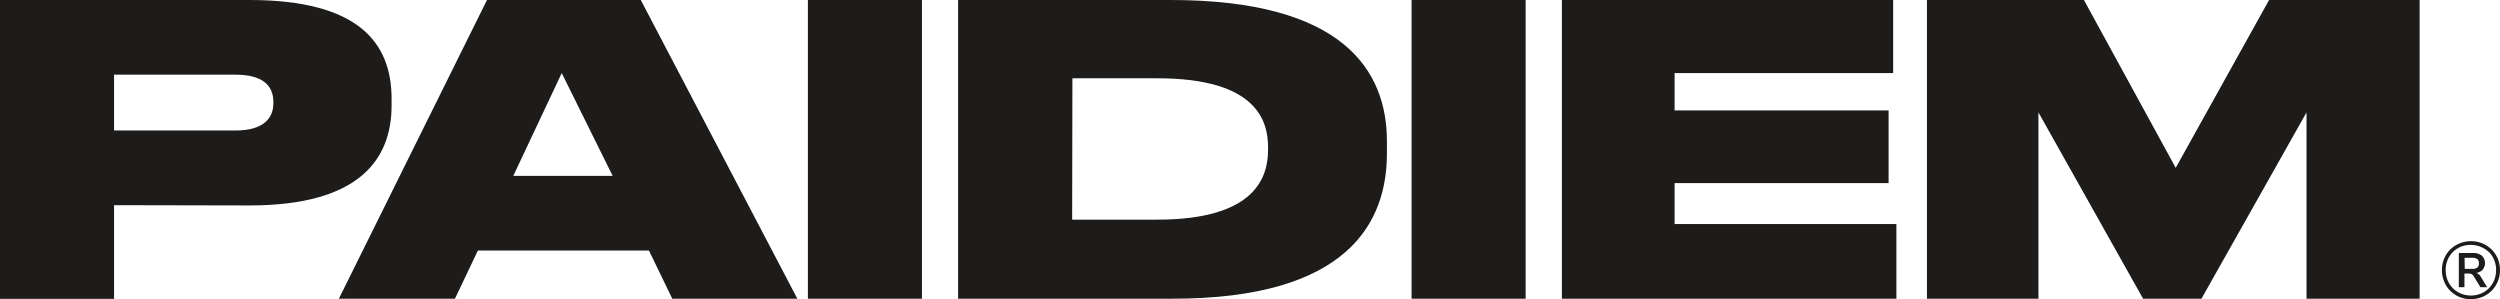<svg width="117" height="14" viewBox="0 0 117 14" fill="none" xmlns="http://www.w3.org/2000/svg">
<path d="M5.338 9.602V13.987H0V0H11.677C16.838 0 18.326 2.048 18.326 4.623V4.936C18.326 7.473 16.8 9.615 11.677 9.615L5.338 9.602ZM5.338 6.107H11.024C12.248 6.107 12.794 5.6 12.794 4.829V4.773C12.794 3.984 12.267 3.495 11.024 3.495H5.338V6.107Z" fill="#1D1C1A"/>
<path d="M30.371 11.726H22.364L21.291 13.98H15.859L22.791 0H29.988L37.316 13.98H31.463L30.371 11.726ZM26.289 3.42L24.022 8.23H28.672L26.289 3.42Z" fill="#1D1C1A"/>
<path d="M43.147 13.98H37.809V0H43.147V13.98Z" fill="#1D1C1A"/>
<path d="M44.839 0H54.792C62.873 0 64.908 3.307 64.908 6.614V7.178C64.908 10.354 63.156 13.999 54.811 13.98H44.839V0ZM50.177 10.279H54.164C58.817 10.279 59.345 8.23 59.345 7.009V6.896C59.345 5.675 58.836 3.664 54.164 3.664H50.189L50.177 10.279Z" fill="#1D1C1A"/>
<path d="M71.4 13.98H66.062V0H71.4V13.98Z" fill="#1D1C1A"/>
<path d="M88.6 0V3.42H78.371V5.168H88.386V8.569H78.371V10.485H88.751V13.98H73.096V0H88.6Z" fill="#1D1C1A"/>
<path d="M90.181 0H97.528L101.823 7.855L106.193 0H113.239V13.98H107.945V5.261L103.028 13.98H100.297L95.399 5.261V13.98H90.181V0Z" fill="#1D1C1A"/>
<path d="M115.641 14C115.372 14.006 115.107 13.93 114.883 13.782C114.658 13.635 114.484 13.422 114.385 13.173C114.315 13.004 114.28 12.823 114.281 12.64C114.279 12.457 114.314 12.275 114.385 12.105C114.45 11.944 114.548 11.798 114.671 11.676C114.799 11.551 114.95 11.452 115.117 11.385C115.283 11.319 115.461 11.286 115.641 11.287C115.825 11.286 116.007 11.321 116.178 11.391C116.338 11.457 116.484 11.554 116.608 11.676C116.732 11.798 116.83 11.944 116.897 12.105C116.967 12.275 117.002 12.457 117 12.64C117.002 12.82 116.968 12.997 116.9 13.163C116.833 13.329 116.733 13.48 116.608 13.608C116.485 13.731 116.338 13.829 116.178 13.896C116.007 13.966 115.825 14.001 115.641 14ZM115.641 13.831C115.801 13.831 115.96 13.8 116.109 13.74C116.248 13.681 116.375 13.596 116.482 13.489C116.588 13.38 116.673 13.251 116.73 13.11C116.789 12.961 116.819 12.801 116.818 12.64C116.82 12.48 116.79 12.32 116.73 12.171C116.673 12.03 116.589 11.902 116.482 11.795C116.309 11.634 116.094 11.525 115.862 11.481C115.63 11.437 115.39 11.459 115.17 11.544C115.03 11.603 114.901 11.688 114.793 11.795C114.686 11.902 114.602 12.03 114.545 12.171C114.485 12.32 114.455 12.48 114.457 12.64C114.456 12.801 114.485 12.961 114.545 13.11C114.602 13.251 114.686 13.38 114.793 13.489C114.901 13.597 115.029 13.682 115.17 13.74C115.319 13.801 115.479 13.832 115.641 13.831ZM115.073 13.442V11.839H115.741C115.89 11.831 116.037 11.877 116.155 11.967C116.201 12.012 116.237 12.066 116.262 12.126C116.287 12.185 116.3 12.249 116.3 12.313C116.3 12.377 116.287 12.441 116.262 12.501C116.237 12.56 116.201 12.614 116.155 12.659C116.041 12.749 115.896 12.794 115.751 12.784L115.782 12.763C115.846 12.761 115.91 12.777 115.967 12.806C116.024 12.842 116.071 12.891 116.102 12.95L116.397 13.442H116.084L115.769 12.928C115.747 12.887 115.715 12.853 115.675 12.828C115.632 12.808 115.585 12.798 115.537 12.8H115.336V13.442H115.073ZM115.349 12.584H115.7C115.785 12.591 115.869 12.569 115.939 12.521C115.966 12.497 115.986 12.467 115.999 12.433C116.012 12.399 116.017 12.363 116.014 12.327C116.018 12.29 116.013 12.253 116 12.218C115.987 12.184 115.966 12.152 115.939 12.127C115.869 12.08 115.785 12.057 115.7 12.064H115.342L115.349 12.584Z" fill="#1D1C1A"/>
</svg>
